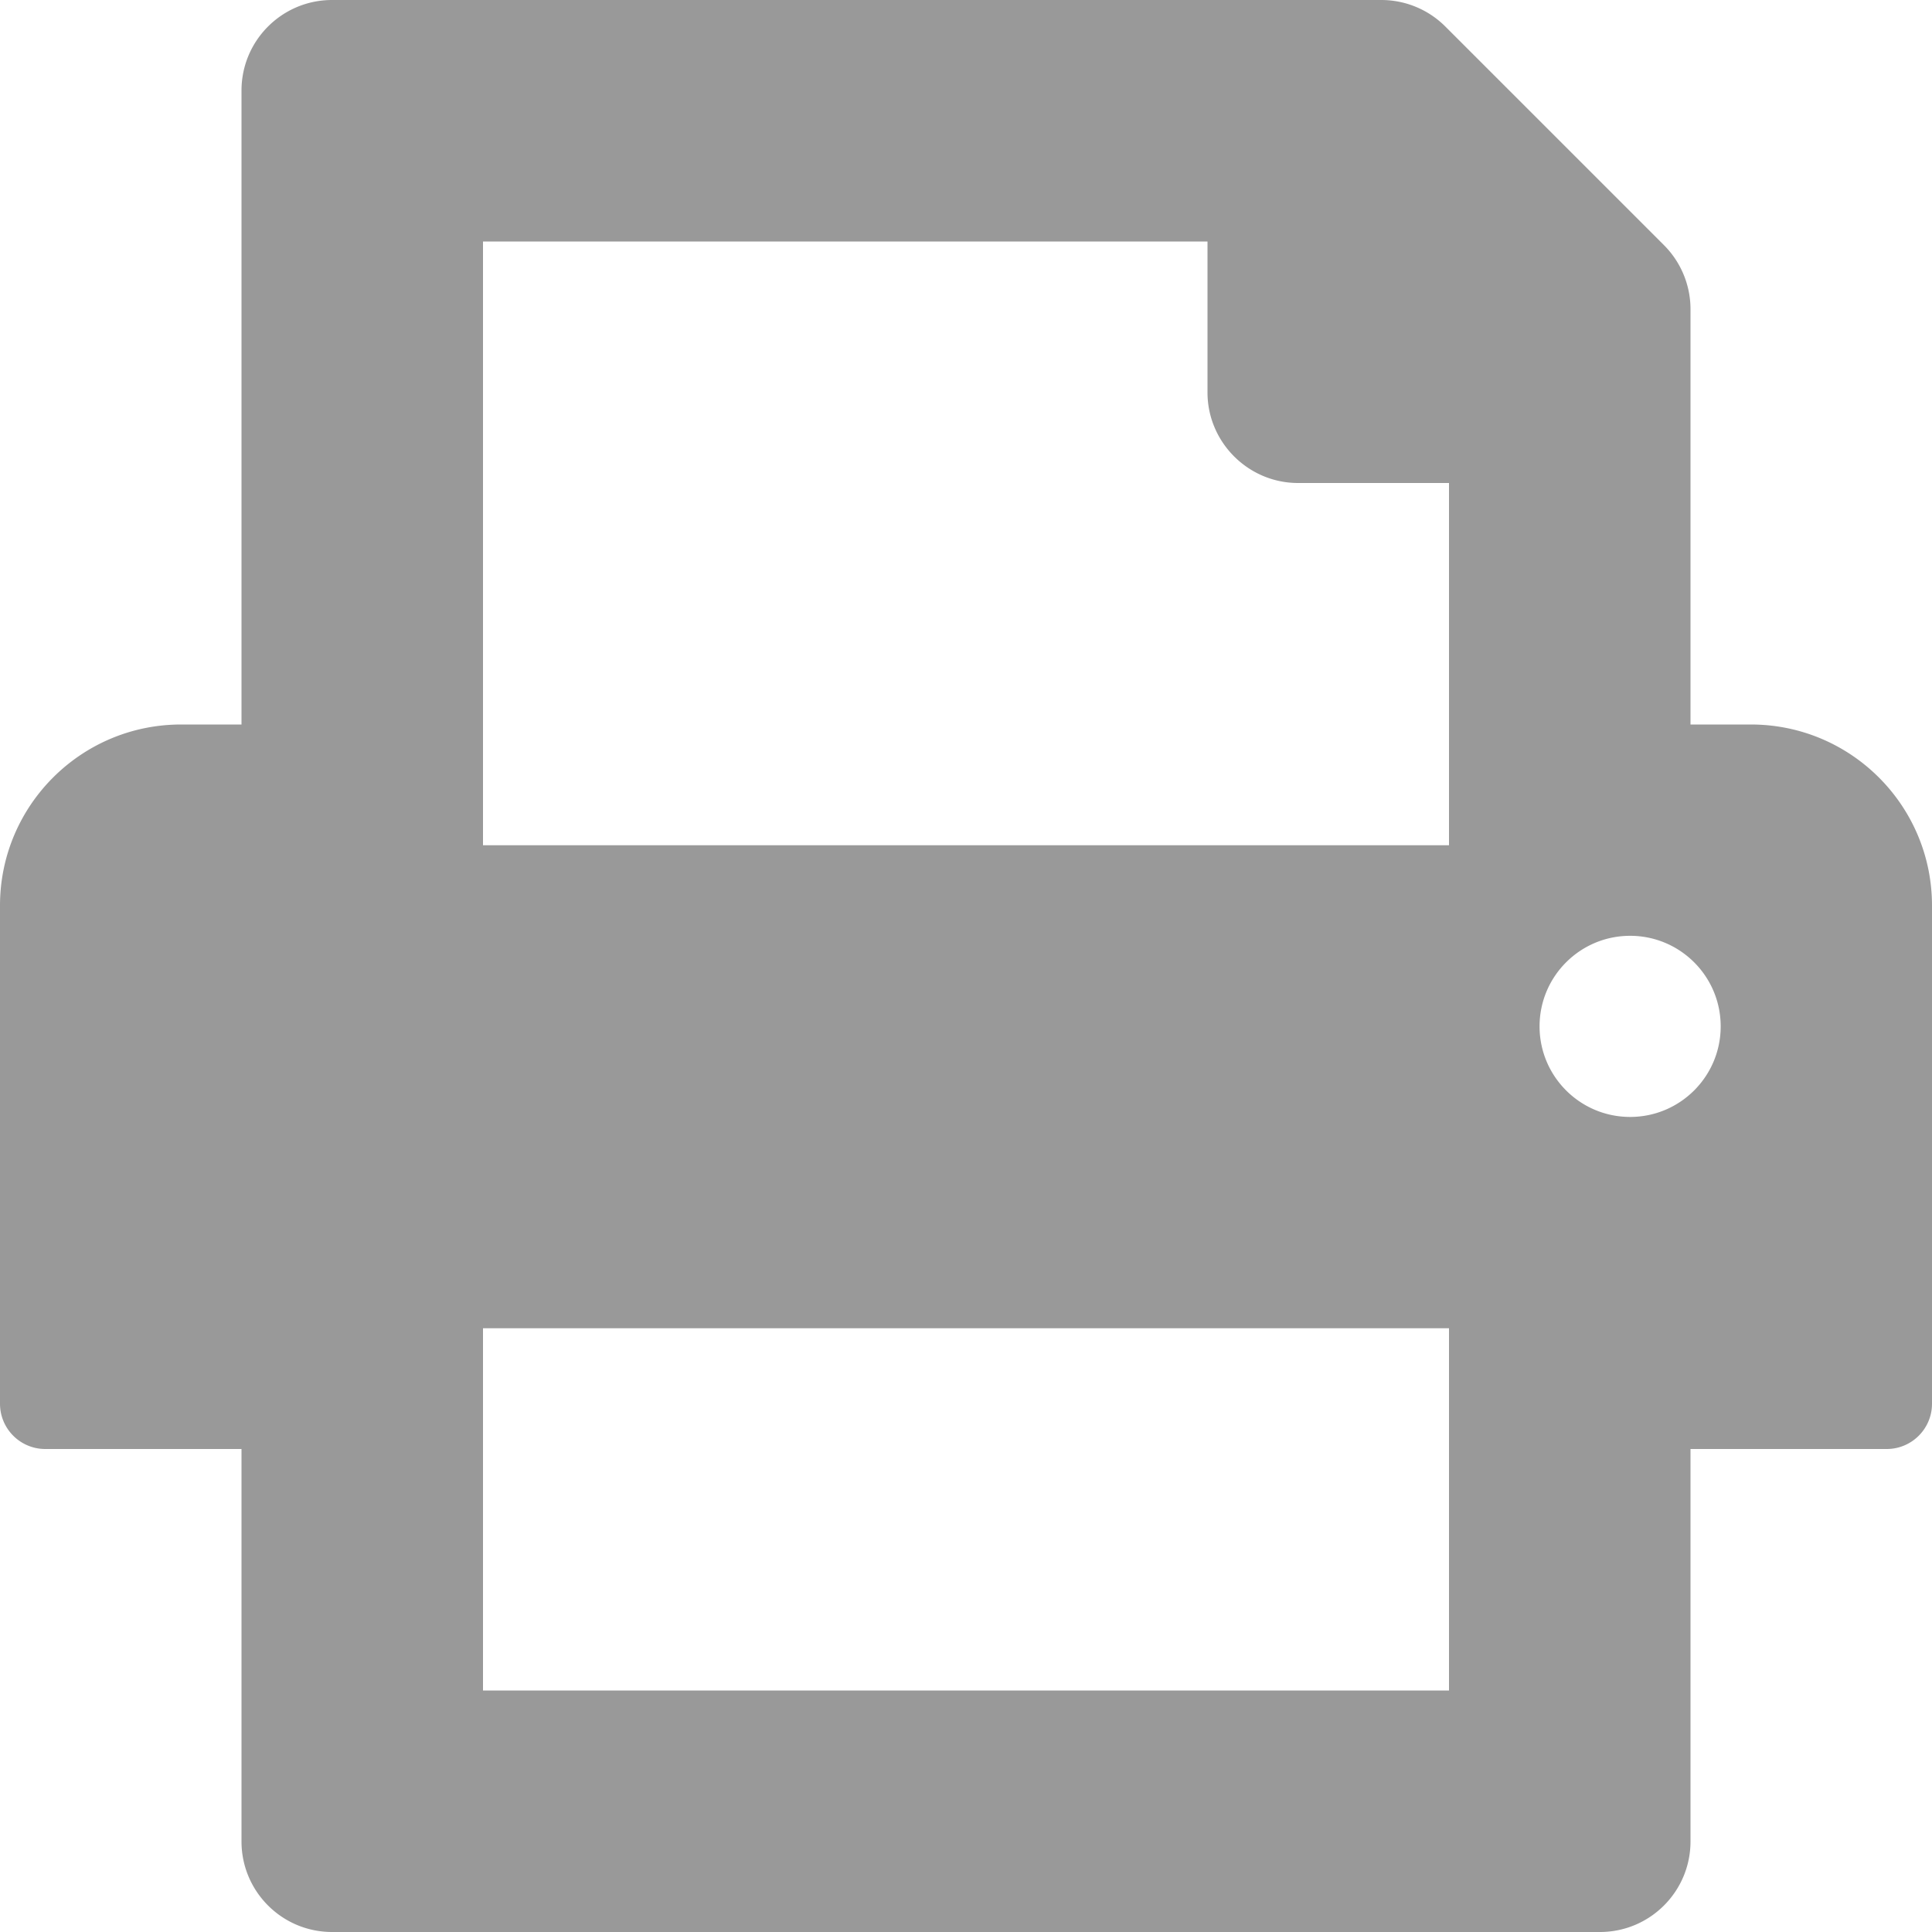 <svg xmlns="http://www.w3.org/2000/svg" role="img" viewBox="0 0 512 512">
<path fill="#999999" d="M 464 192 h -16 V 81.941 a 24 24 0 0 0 -7.029 -16.97 L 383.029 7.029 A 24 24 0 0 0 366.059 0 H 88 C 74.745 0 64 10.745 64 24 v 168 H 48 c -26.51 0 -48 21.49 -48 48 v 132 c 0 6.627 5.373 12 12 12 h 52 v 104 c 0 13.255 10.745 24 24 24 h 336 c 13.255 0 24 -10.745 24 -24 V 384 h 52 c 6.627 0 12 -5.373 12 -12 V 240 c 0 -26.51 -21.49 -48 -48 -48 Z m -80 256 H 128 v -96 h 256 v 96 Z M 128 224 V 64 h 192 v 40 c 0 13.2 10.8 24 24 24 h 40 v 96 H 128 Z m 304 72 c -13.254 0 -24 -10.746 -24 -24 s 10.746 -24 24 -24 s 24 10.746 24 24 s -10.746 24 -24 24 Z"/>
</svg>